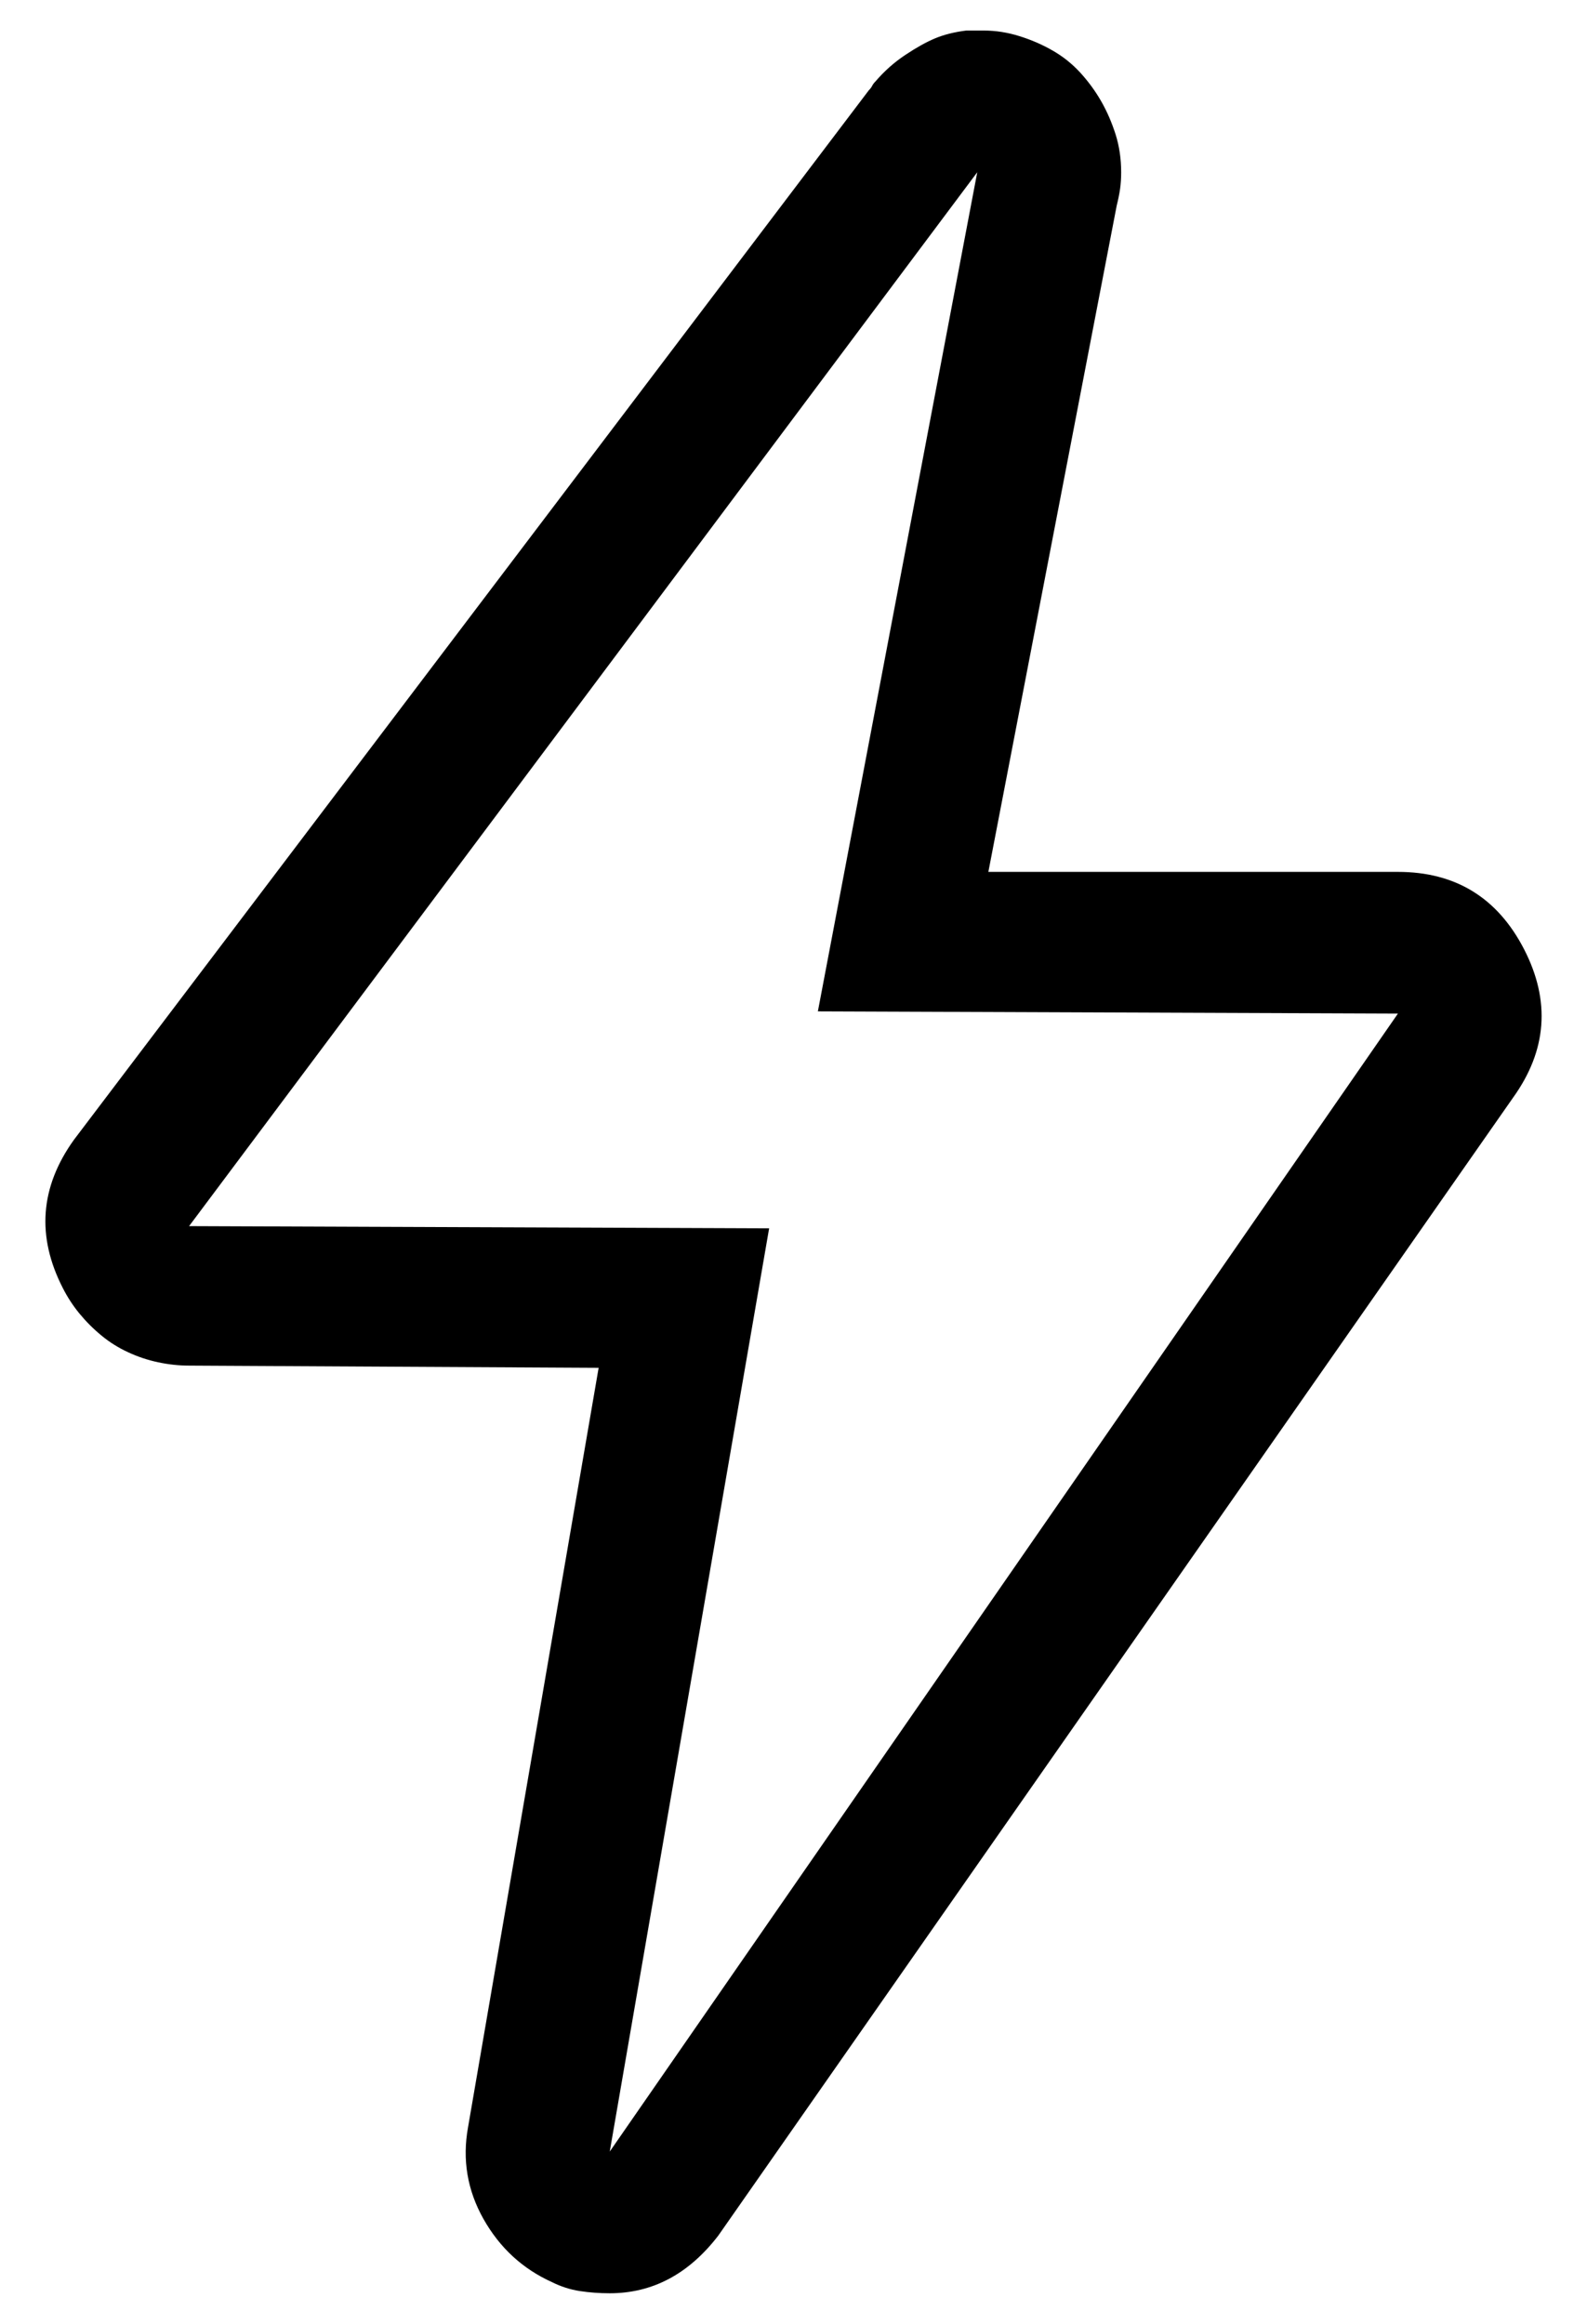 <svg xmlns="http://www.w3.org/2000/svg" width="28" height="41" viewBox="0 0 28 41"><g id="Page-1" fill="none" fill-rule="evenodd"><path id="02-flash" fill="#000" fill-rule="nonzero" d="M17.242,3.039 L3.336,21.633 L13.57,21.672 L10.758,37.961 L24.664,17.883 L14.43,17.844 L17.242,3.039 Z M17.242,0.539 C17.268,0.539 17.288,0.539 17.301,0.539 C17.314,0.539 17.333,0.539 17.359,0.539 C17.568,0.539 17.776,0.572 17.984,0.637 C18.193,0.702 18.388,0.786 18.57,0.891 C18.753,0.995 18.915,1.125 19.059,1.281 C19.202,1.438 19.326,1.607 19.43,1.789 C19.534,1.971 19.618,2.167 19.684,2.375 C19.749,2.583 19.781,2.805 19.781,3.039 C19.781,3.143 19.775,3.241 19.762,3.332 C19.749,3.423 19.729,3.521 19.703,3.625 L17.438,15.383 L24.664,15.383 C25.68,15.383 26.422,15.839 26.891,16.75 C27.359,17.661 27.294,18.534 26.695,19.367 L12.672,39.445 C12.151,40.122 11.513,40.461 10.758,40.461 C10.576,40.461 10.4,40.448 10.23,40.422 C10.061,40.396 9.898,40.344 9.742,40.266 C9.221,40.031 8.818,39.66 8.531,39.152 C8.245,38.645 8.154,38.104 8.258,37.531 L10.562,24.133 L3.336,24.094 C3.154,24.094 2.971,24.074 2.789,24.035 C2.607,23.996 2.431,23.938 2.262,23.859 C2.092,23.781 1.936,23.684 1.793,23.566 C1.65,23.449 1.52,23.319 1.402,23.176 C1.285,23.033 1.188,22.883 1.109,22.727 C0.641,21.815 0.706,20.943 1.305,20.109 L15.328,1.594 C15.354,1.568 15.374,1.542 15.387,1.516 C15.4,1.49 15.419,1.464 15.445,1.438 C15.602,1.255 15.777,1.099 15.973,0.969 C16.168,0.839 16.344,0.741 16.5,0.676 C16.656,0.611 16.839,0.565 17.047,0.539 C17.099,0.539 17.138,0.539 17.164,0.539 C17.19,0.539 17.216,0.539 17.242,0.539 Z"></path></g></svg>
